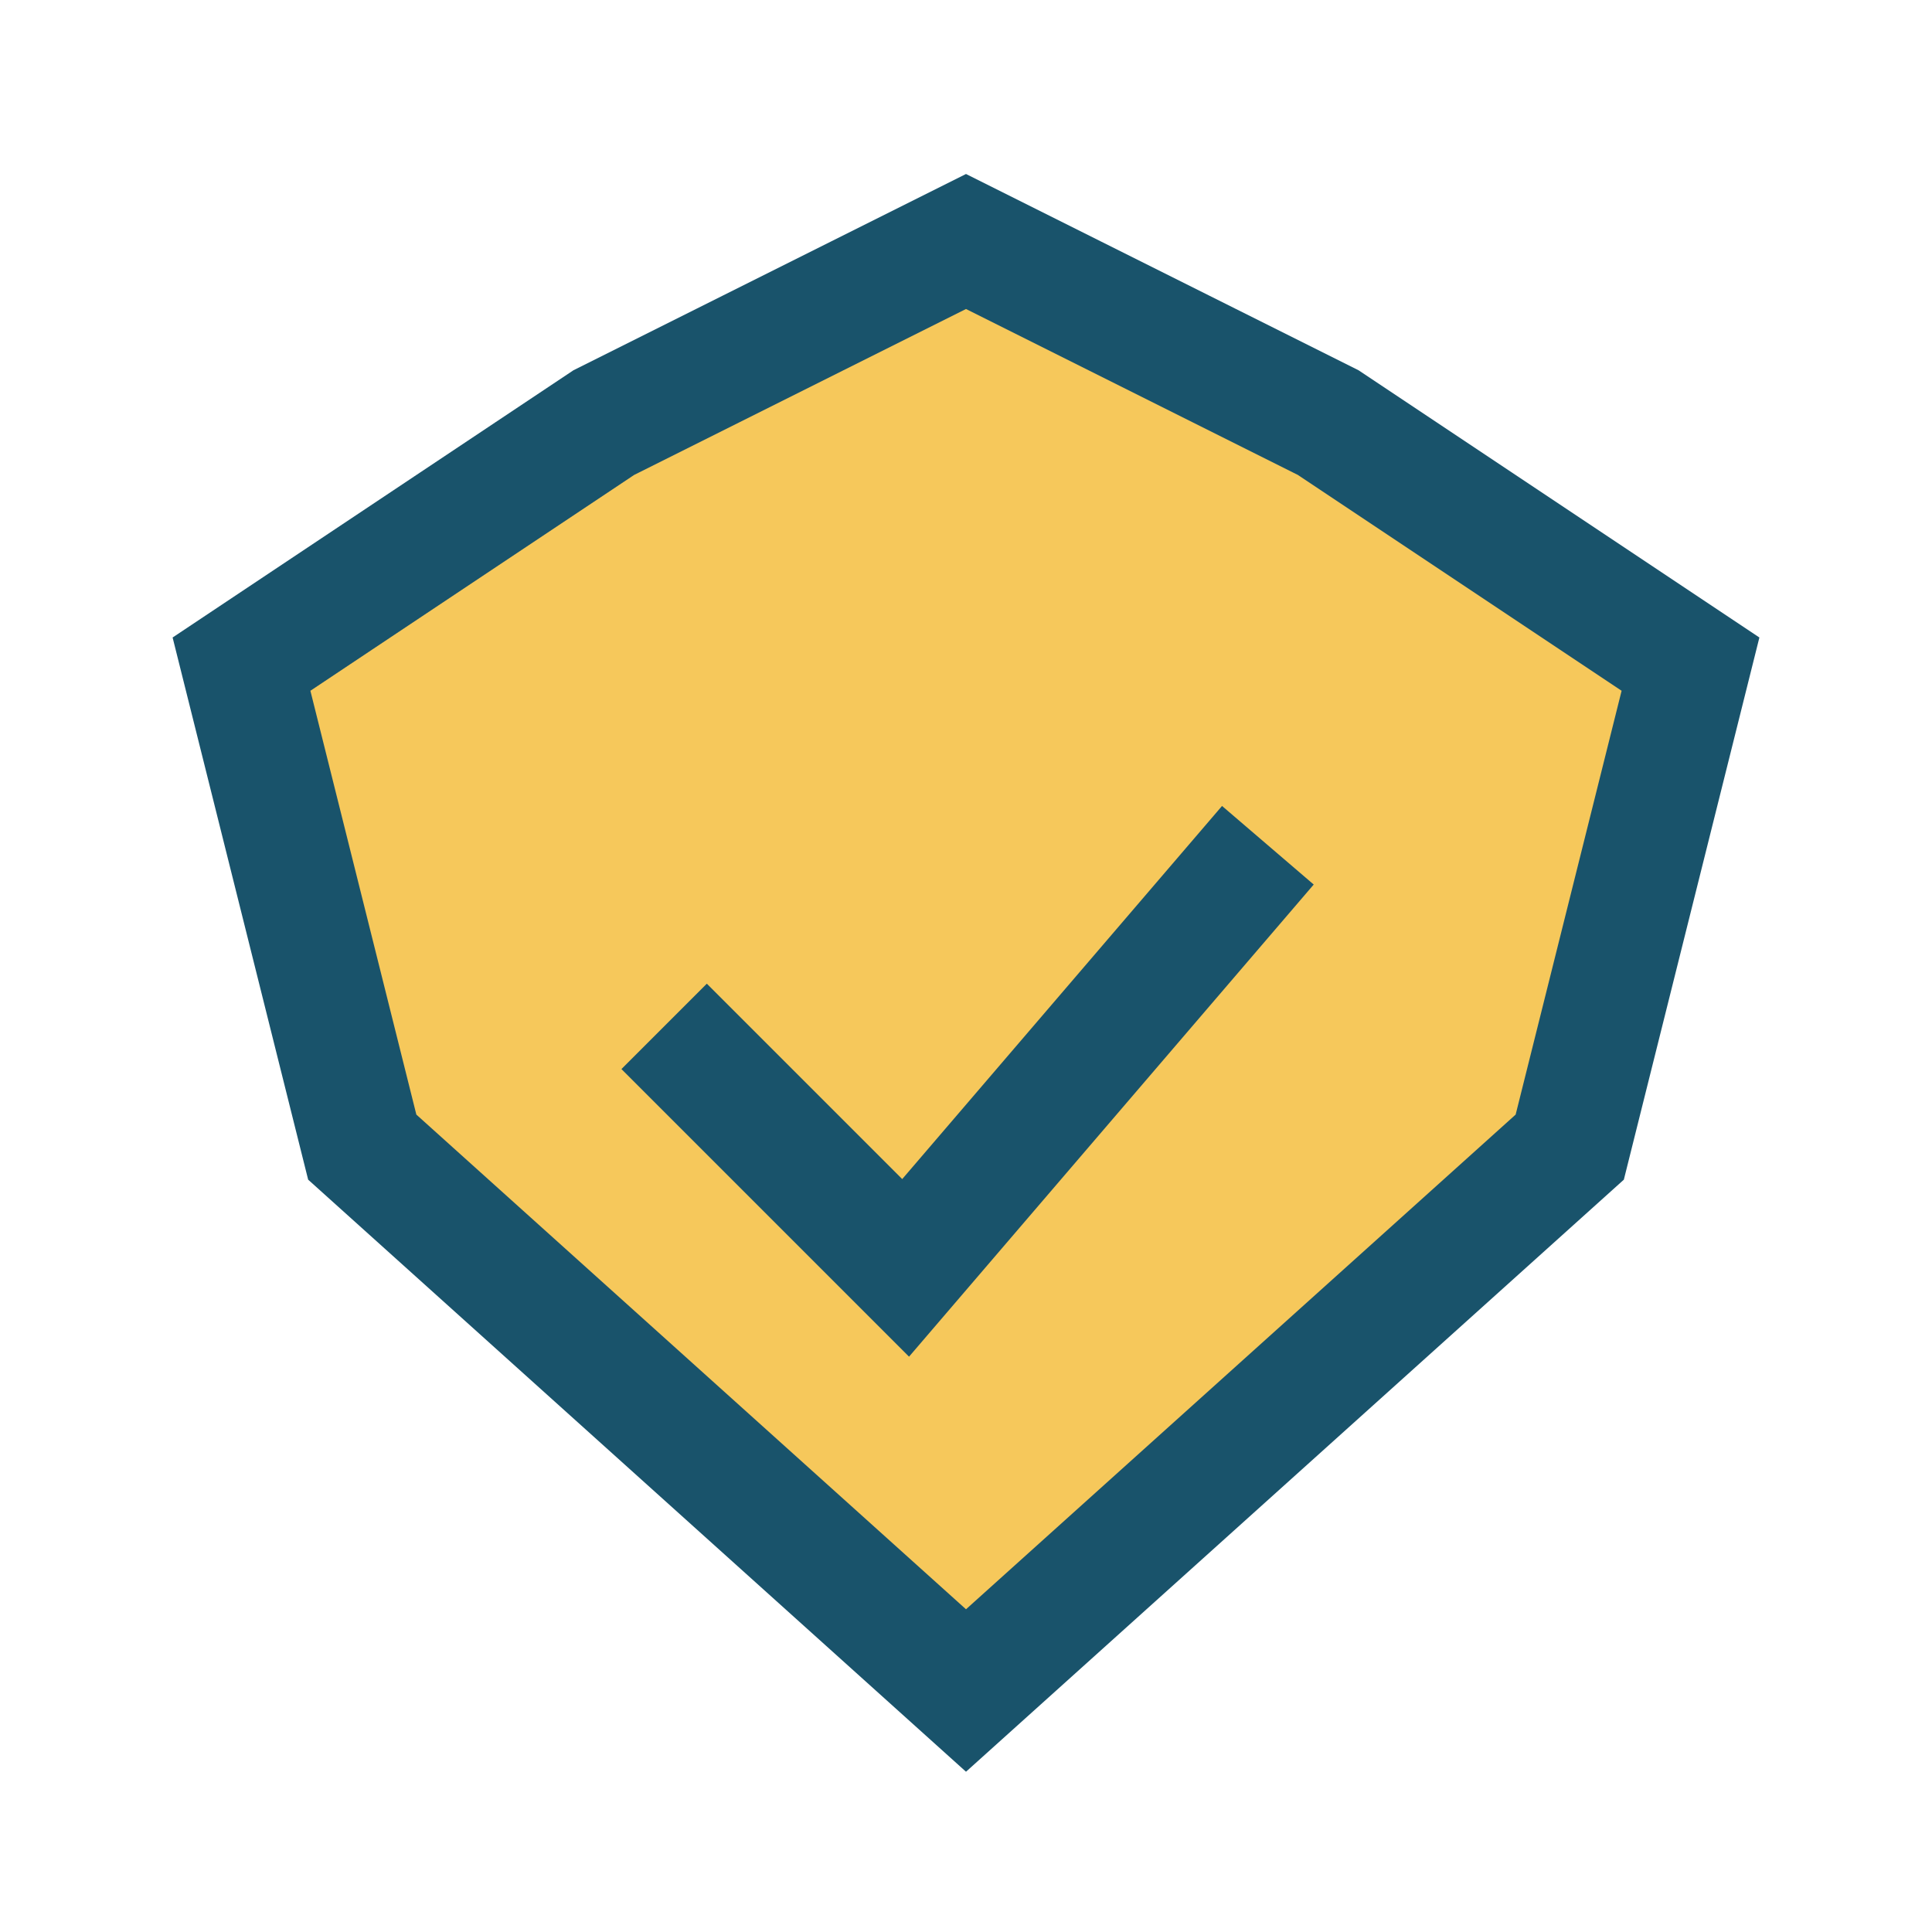 <?xml version="1.0" encoding="UTF-8"?>
<svg xmlns="http://www.w3.org/2000/svg" width="32" height="32" viewBox="0 0 32 32"><polygon points="16,4 22,7 28,11 26,19 16,28 6,19 4,11 10,7" fill="#F6C85B" stroke="#19536B" stroke-width="2"/><path d="M11 17l4 4 6-7" stroke="#19536B" stroke-width="2" fill="none"/></svg>